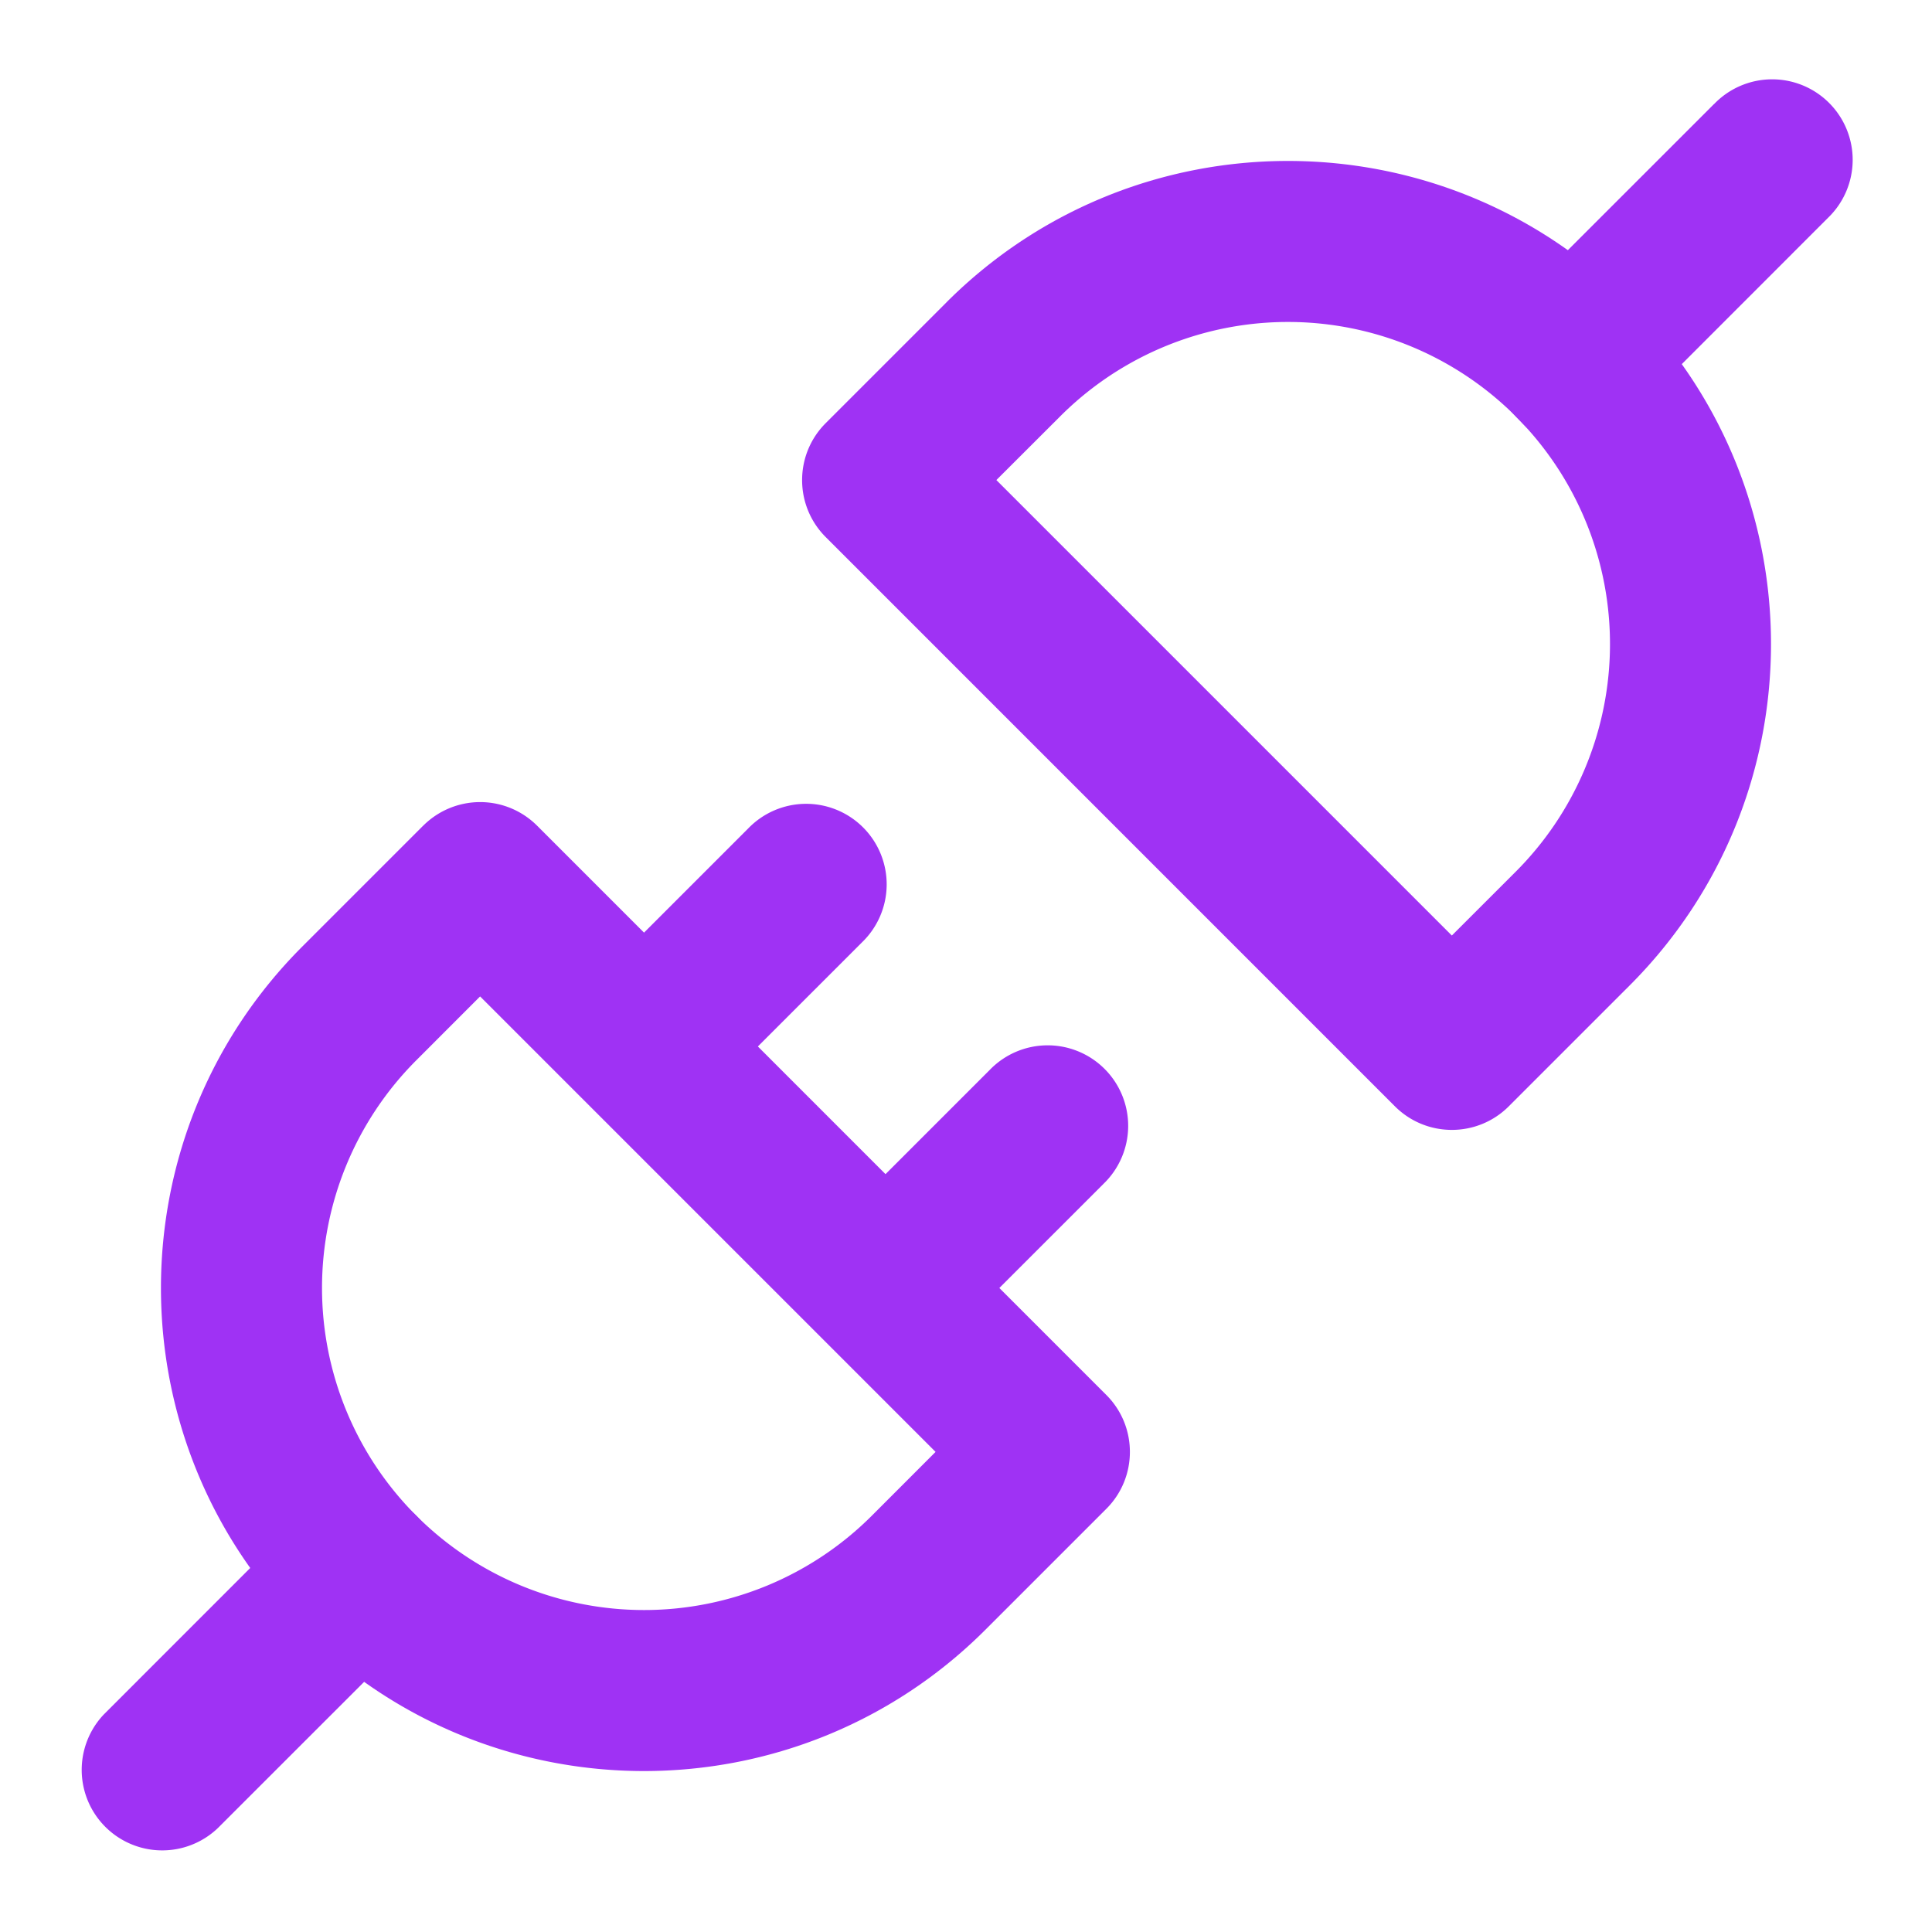 <svg width="40" height="40" viewBox="0 0 40 40" xmlns="http://www.w3.org/2000/svg">
    <g fill="#9F32F4" fill-rule="nonzero">
        <path d="M6.261 31.381A1.667 1.667 0 0 1 8.62 33.74l-4.107 4.106a1.667 1.667 0 0 1-2.357-2.357l4.106-4.107z"/>
        <path d="m8.761 17.095-2.5 2.5c-3.905 3.905-3.905 10.238 0 14.144 3.906 3.905 10.239 3.905 14.144 0l2.5-2.5c.651-.651.651-1.707 0-2.358L11.12 17.095a1.667 1.667 0 0 0-2.358 0zM9.94 20.63l9.43 9.43-1.32 1.321a6.668 6.668 0 0 1-9.43-9.43l1.32-1.321zM35.488 2.155a1.667 1.667 0 1 1 2.357 2.357L33.74 8.619A1.667 1.667 0 0 1 31.38 6.26l4.107-4.106z"/>
        <path d="m19.595 6.261-2.5 2.5c-.651.651-.651 1.707 0 2.358L28.88 22.905c.651.651 1.707.651 2.358 0l2.5-2.5c3.905-3.905 3.905-10.238 0-14.144-3.906-3.905-10.239-3.905-14.144 0zM31.38 8.62l.252.265a6.668 6.668 0 0 1-.252 9.164l-1.321 1.32-9.43-9.43 1.322-1.32a6.668 6.668 0 0 1 9.43 0zM15.488 17.155a1.667 1.667 0 1 1 2.357 2.357l-3.333 3.333a1.667 1.667 0 0 1-2.357-2.357l3.333-3.333zM20.488 22.155a1.667 1.667 0 1 1 2.357 2.357l-3.333 3.333a1.667 1.667 0 0 1-2.357-2.357l3.333-3.333z"/>
    </g>
</svg>
